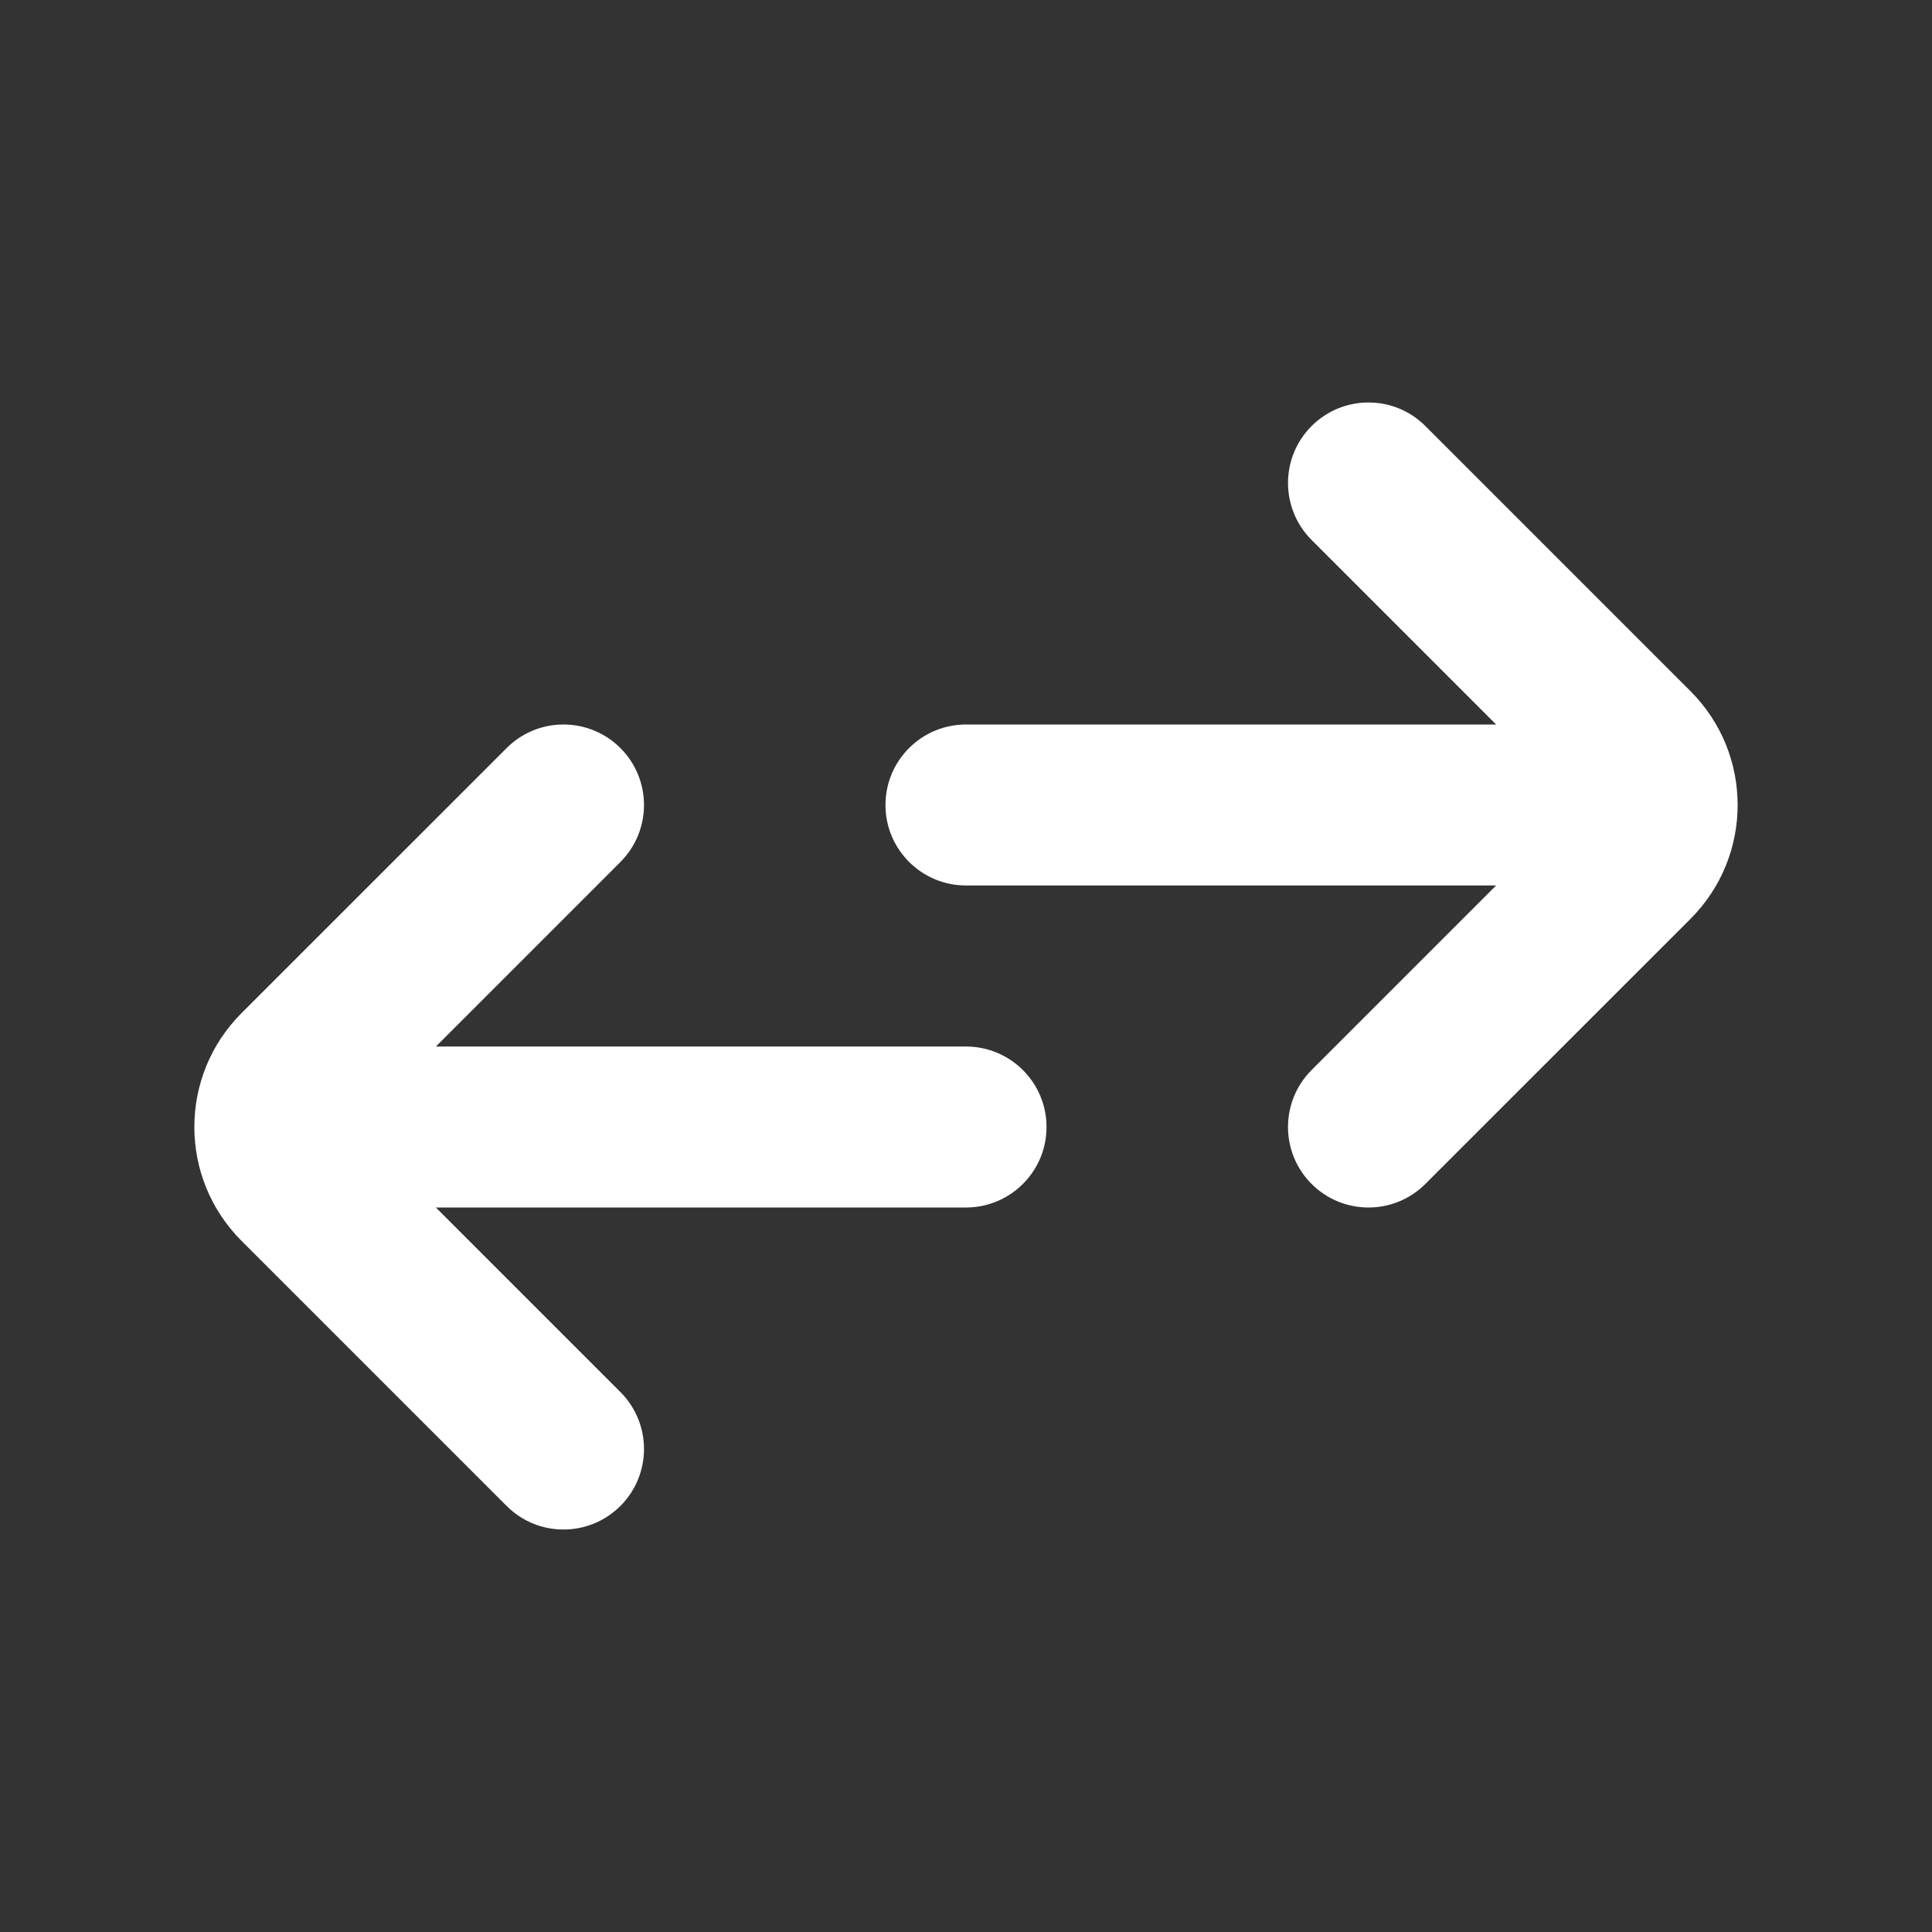 <svg width="28" height="28" viewBox="0 0 28 28" fill="none" xmlns="http://www.w3.org/2000/svg">
<rect x="0" y="0" width="28" height="28" fill="#333333" stroke="none"/>
<path fill-rule="evenodd" clip-rule="evenodd" d="M3.5 17.983C2.589 17.072 2.589 15.595 3.5 14.683L7.342 10.842C7.797 10.386 8.536 10.386 8.992 10.842C9.447 11.297 9.447 12.036 8.992 12.492L6.317 15.167L14 15.167C14.644 15.167 15.167 15.689 15.167 16.333C15.167 16.978 14.644 17.5 14 17.5L6.317 17.5L8.992 20.175C9.447 20.631 9.447 21.369 8.992 21.825C8.536 22.281 7.797 22.281 7.342 21.825L3.5 17.983ZM12.833 11.667C12.833 11.022 13.356 10.5 14 10.5L21.683 10.5L19.008 7.825C18.553 7.369 18.553 6.631 19.008 6.175C19.464 5.719 20.203 5.719 20.658 6.175L24.5 10.017C25.411 10.928 25.411 12.405 24.5 13.317L20.658 17.158C20.203 17.614 19.464 17.614 19.008 17.158C18.553 16.703 18.553 15.964 19.008 15.508L21.683 12.833L14 12.833C13.356 12.833 12.833 12.311 12.833 11.667Z" fill="white"/>
</svg>
